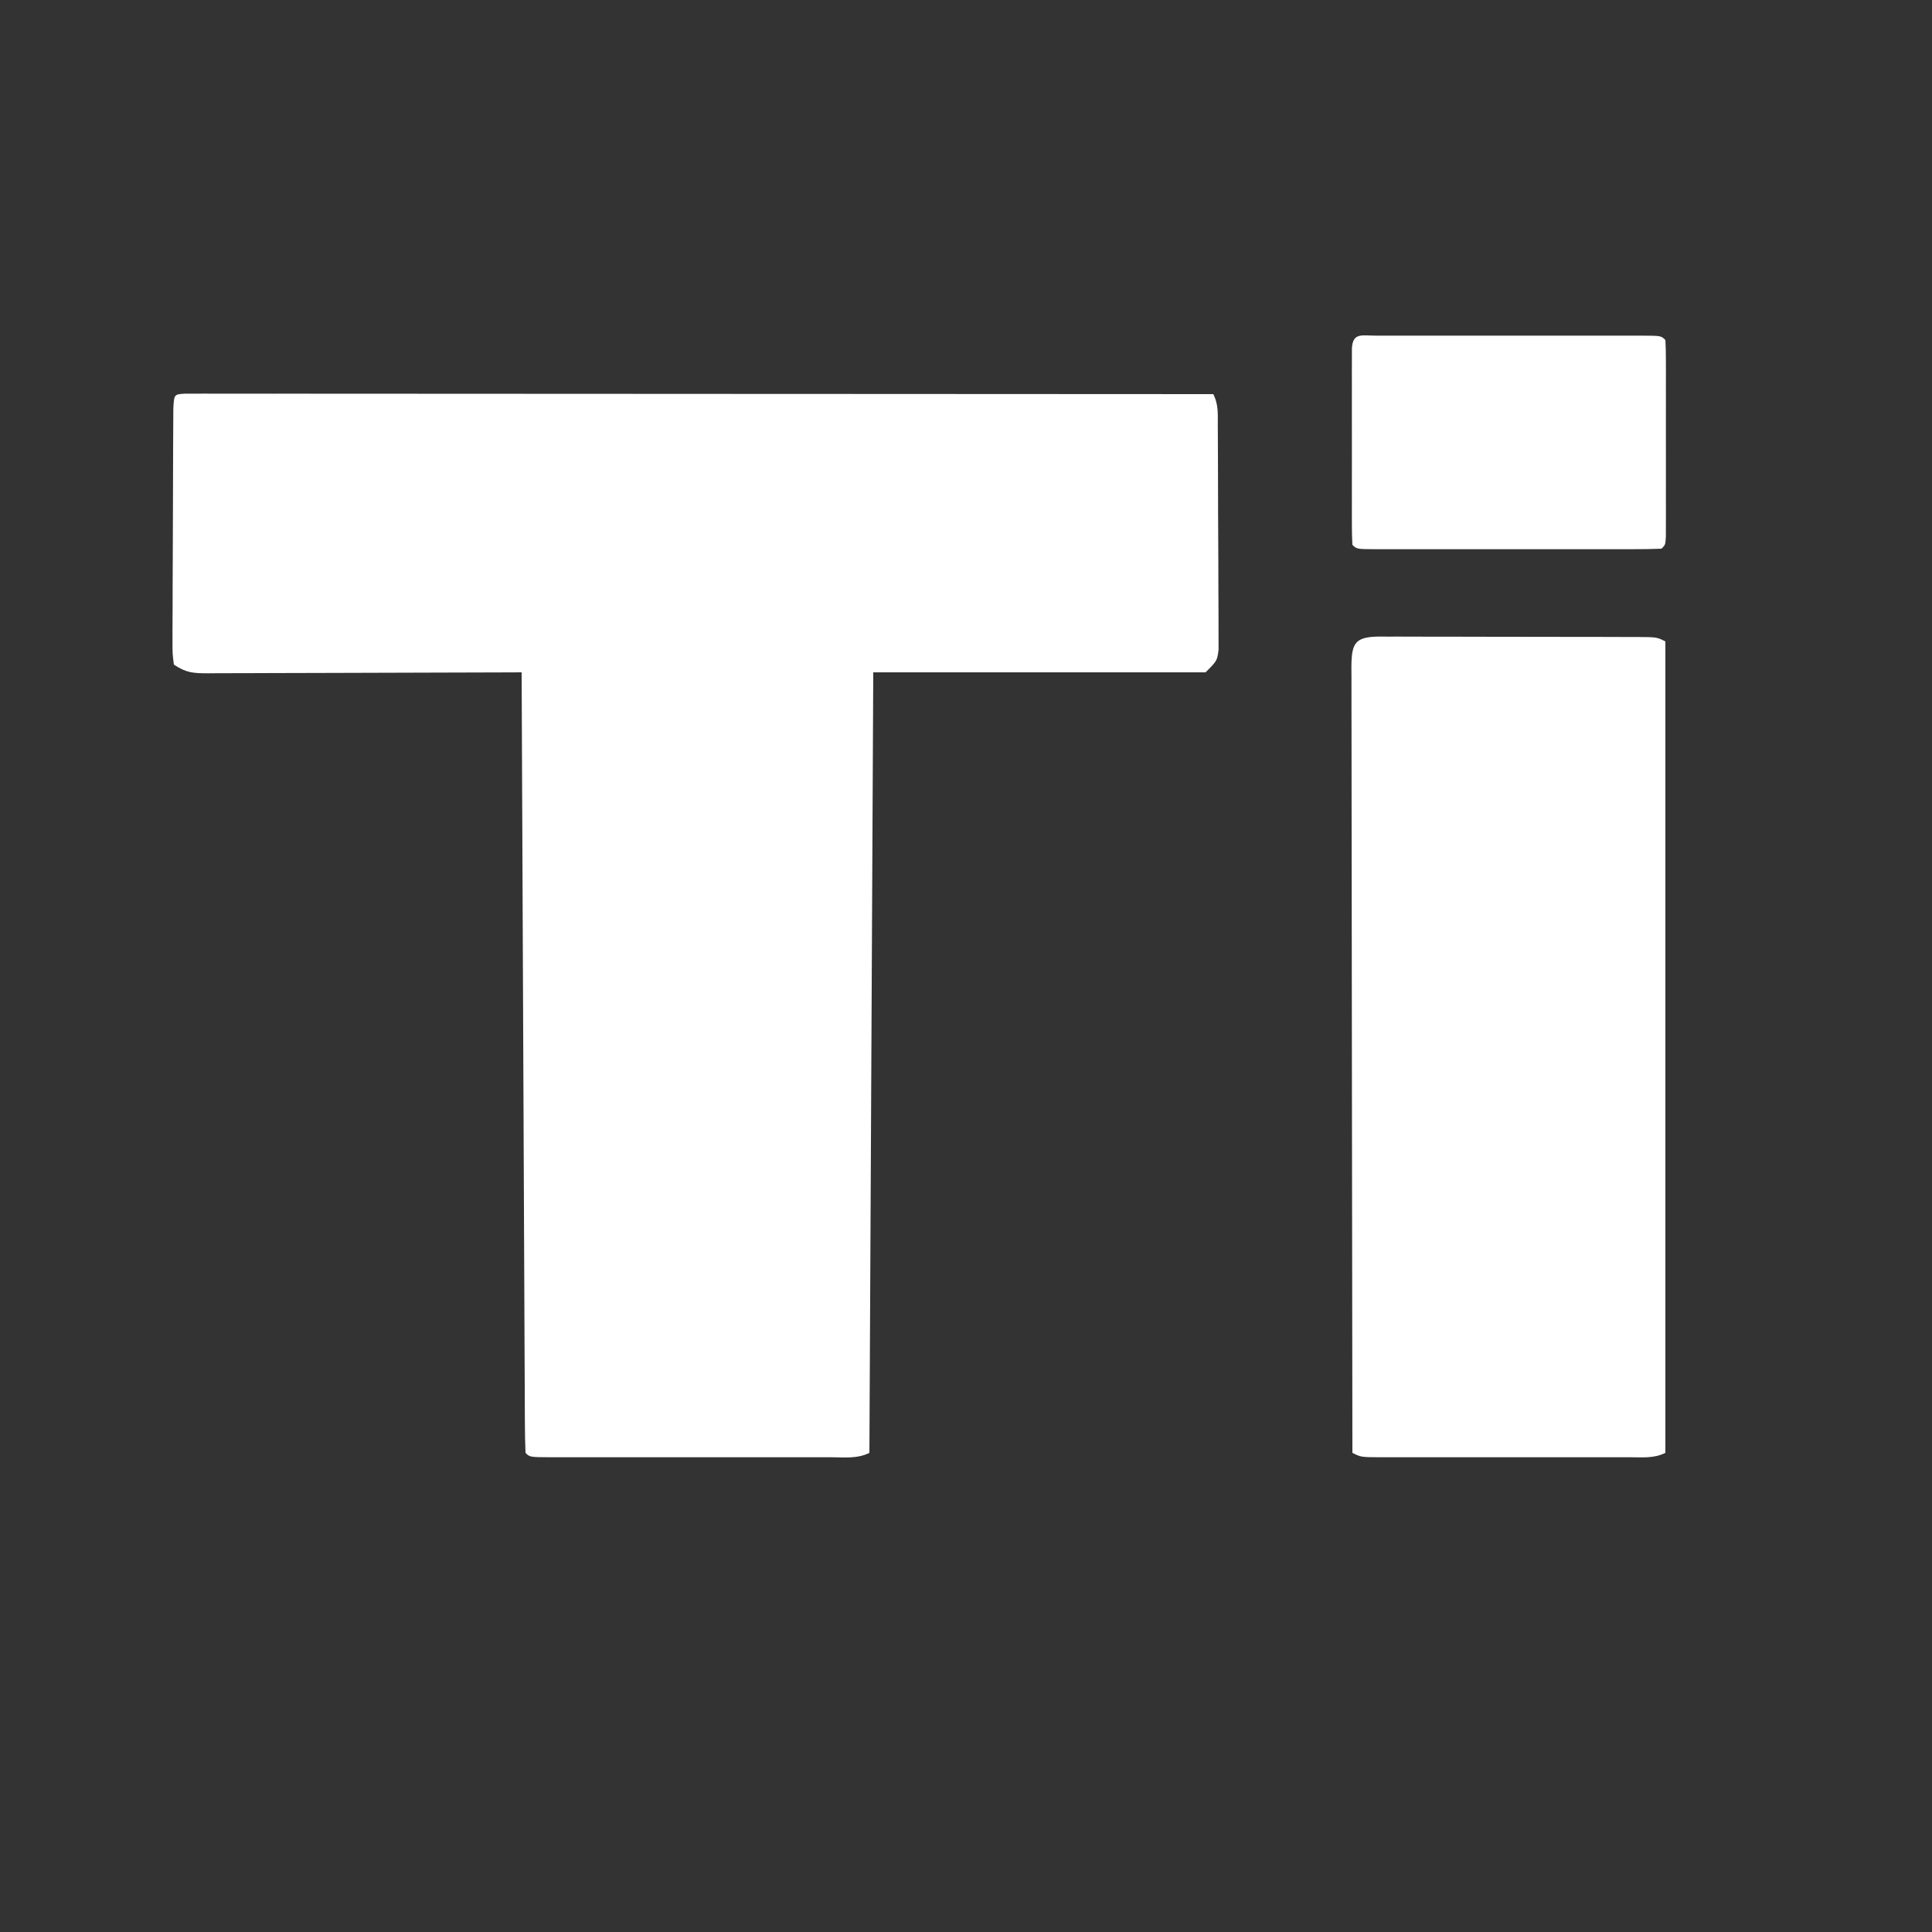 <?xml version="1.0" encoding="UTF-8"?>
<svg version="1.1" xmlns="http://www.w3.org/2000/svg" width="500" height="500">
<rect width="100%" height="100%" fill="#333333" stroke="none"/>
<path d="M0 0 C1.221 0.001 1.221 0.001 2.466 0.001 C3.401 -0.001 4.337 -0.003 5.301 -0.005 C6.341 -0.002 7.381 0.001 8.452 0.004 C9.547 0.003 10.642 0.002 11.771 0.001 C15.471 -0 19.172 0.005 22.872 0.011 C25.513 0.011 28.153 0.011 30.794 0.01 C36.495 0.01 42.195 0.013 47.896 0.018 C56.138 0.027 64.38 0.029 72.622 0.03 C85.993 0.033 99.364 0.039 112.735 0.049 C125.727 0.058 138.718 0.065 151.71 0.069 C152.511 0.07 153.311 0.07 154.135 0.07 C158.15 0.071 162.164 0.073 166.179 0.074 C199.505 0.084 232.831 0.102 266.157 0.124 C267.566 2.941 267.3 5.303 267.319 8.454 C267.323 9.103 267.328 9.752 267.334 10.421 C267.348 12.57 267.355 14.72 267.361 16.87 C267.366 18.362 267.372 19.855 267.378 21.347 C267.388 24.476 267.394 27.606 267.398 30.736 C267.403 34.749 267.427 38.761 267.456 42.774 C267.474 45.857 267.479 48.939 267.481 52.021 C267.484 53.501 267.492 54.98 267.505 56.46 C267.522 58.529 267.52 60.596 267.514 62.665 C267.517 63.843 267.521 65.02 267.525 66.233 C267.157 69.124 267.157 69.124 264.157 72.124 C235.777 72.124 207.397 72.124 178.157 72.124 C177.662 172.114 177.662 172.114 177.157 274.124 C173.977 275.714 170.544 275.262 167.052 275.254 C165.795 275.256 165.795 275.256 164.514 275.259 C161.737 275.263 158.961 275.26 156.185 275.257 C154.262 275.258 152.339 275.259 150.416 275.26 C146.383 275.261 142.351 275.259 138.318 275.255 C133.137 275.249 127.956 275.252 122.775 275.258 C118.804 275.262 114.833 275.261 110.862 275.258 C108.951 275.257 107.04 275.258 105.129 275.26 C102.464 275.263 99.799 275.259 97.134 275.254 C95.938 275.257 95.938 275.257 94.717 275.26 C89.272 275.238 89.272 275.238 88.157 274.124 C88.047 271.52 88.002 268.941 87.999 266.335 C87.992 265.097 87.992 265.097 87.984 263.833 C87.969 261.045 87.96 258.256 87.952 255.468 C87.942 253.477 87.932 251.487 87.922 249.497 C87.895 244.076 87.874 238.654 87.854 233.233 C87.832 227.574 87.805 221.915 87.778 216.257 C87.728 205.533 87.683 194.809 87.64 184.085 C87.591 171.88 87.536 159.674 87.48 147.469 C87.366 122.354 87.26 97.239 87.157 72.124 C85.532 72.131 85.532 72.131 83.875 72.138 C73.677 72.178 63.48 72.208 53.283 72.228 C48.04 72.238 42.797 72.252 37.554 72.275 C32.497 72.297 27.439 72.309 22.382 72.314 C20.45 72.318 18.518 72.325 16.587 72.336 C13.886 72.35 11.185 72.352 8.484 72.351 C7.682 72.358 6.879 72.366 6.052 72.373 C2.216 72.359 0.427 72.304 -2.843 70.124 C-3.21 67.271 -3.21 67.271 -3.199 63.579 C-3.201 62.907 -3.203 62.236 -3.205 61.544 C-3.208 59.319 -3.19 57.095 -3.171 54.87 C-3.168 53.329 -3.166 51.787 -3.165 50.245 C-3.16 47.013 -3.146 43.781 -3.124 40.548 C-3.096 36.396 -3.085 32.244 -3.08 28.092 C-3.076 24.909 -3.066 21.725 -3.054 18.542 C-3.049 17.01 -3.044 15.479 -3.04 13.947 C-3.033 11.811 -3.02 9.676 -3.004 7.54 C-2.997 6.322 -2.99 5.105 -2.983 3.851 C-2.794 0.188 -2.794 0.188 0 0 Z " fill="#FFFFFF" transform="translate(47.843,101.876)"/>
<path d="M0 0 C1.065 0.008 1.065 0.008 2.151 0.017 C3.273 0.014 3.273 0.014 4.418 0.011 C6.897 0.008 9.376 0.018 11.856 0.029 C13.574 0.031 15.293 0.031 17.012 0.031 C20.616 0.032 24.221 0.041 27.826 0.054 C32.453 0.071 37.08 0.075 41.708 0.074 C45.257 0.074 48.807 0.08 52.357 0.087 C54.063 0.09 55.77 0.092 57.476 0.093 C59.859 0.095 62.241 0.104 64.623 0.115 C65.333 0.114 66.043 0.114 66.774 0.113 C71.658 0.145 71.658 0.145 73.887 1.26 C73.887 70.56 73.887 139.86 73.887 211.26 C70.913 212.747 67.883 212.399 64.623 212.389 C63.501 212.392 63.501 212.392 62.356 212.395 C59.877 212.399 57.397 212.396 54.918 212.393 C53.199 212.393 51.481 212.394 49.762 212.396 C46.157 212.397 42.553 212.395 38.948 212.39 C34.321 212.385 29.693 212.388 25.066 212.394 C21.516 212.398 17.967 212.396 14.417 212.394 C12.71 212.393 11.004 212.394 9.297 212.396 C6.915 212.399 4.533 212.395 2.151 212.389 C1.441 212.391 0.731 212.393 0 212.395 C-4.885 212.374 -4.885 212.374 -7.113 211.26 C-7.16 184.044 -7.195 156.829 -7.217 129.613 C-7.227 116.977 -7.241 104.341 -7.264 91.705 C-7.284 80.696 -7.297 69.686 -7.301 58.676 C-7.304 52.843 -7.31 47.01 -7.325 41.177 C-7.338 35.693 -7.342 30.209 -7.339 24.724 C-7.34 22.706 -7.344 20.688 -7.352 18.67 C-7.361 15.925 -7.359 13.18 -7.354 10.435 C-7.359 9.628 -7.365 8.82 -7.371 7.988 C-7.337 1.647 -6.484 0.042 0 0 Z " fill="#FFFFFF" transform="translate(357.113,164.74)"/>
<path d="M0 0 C1.1 0.003 1.1 0.003 2.223 0.006 C2.992 0.004 3.761 0.003 4.553 0.001 C7.108 -0.004 9.662 -0.001 12.217 0.003 C13.984 0.002 15.752 0.001 17.519 -0 C21.228 -0.002 24.937 0 28.646 0.005 C33.411 0.011 38.177 0.008 42.942 0.002 C46.593 -0.002 50.244 -0.001 53.895 0.002 C55.652 0.002 57.41 0.002 59.168 -0.001 C61.62 -0.003 64.072 0.001 66.524 0.006 C67.257 0.004 67.991 0.002 68.746 0 C73.759 0.021 73.759 0.021 74.873 1.136 C74.972 2.787 75.001 4.444 75.003 6.098 C75.006 7.156 75.009 8.214 75.012 9.304 C75.009 11.03 75.009 11.03 75.006 12.792 C75.007 13.964 75.008 15.137 75.009 16.345 C75.01 18.83 75.008 21.315 75.004 23.8 C74.998 27.619 75.004 31.438 75.01 35.257 C75.009 37.664 75.008 40.072 75.006 42.479 C75.008 43.63 75.01 44.781 75.012 45.967 C75.007 47.554 75.007 47.554 75.003 49.173 C75.002 50.109 75.001 51.045 75 52.01 C74.873 54.136 74.873 54.136 73.873 55.136 C71.414 55.236 68.983 55.272 66.524 55.265 C65.755 55.267 64.985 55.268 64.193 55.27 C61.639 55.275 59.084 55.272 56.529 55.268 C54.762 55.269 52.995 55.27 51.227 55.271 C47.518 55.273 43.809 55.271 40.1 55.266 C35.335 55.26 30.57 55.263 25.805 55.269 C22.154 55.273 18.503 55.272 14.852 55.269 C13.094 55.269 11.336 55.27 9.579 55.272 C7.127 55.274 4.675 55.271 2.223 55.265 C1.489 55.267 0.756 55.269 0 55.271 C-5.012 55.25 -5.012 55.25 -6.127 54.136 C-6.225 52.484 -6.255 50.827 -6.256 49.173 C-6.259 48.115 -6.262 47.057 -6.266 45.967 C-6.263 44.241 -6.263 44.241 -6.26 42.479 C-6.261 41.307 -6.261 40.134 -6.262 38.926 C-6.263 36.441 -6.261 33.956 -6.257 31.471 C-6.252 27.652 -6.257 23.833 -6.263 20.014 C-6.263 17.607 -6.262 15.199 -6.26 12.792 C-6.262 11.641 -6.264 10.49 -6.266 9.304 C-6.263 8.246 -6.259 7.188 -6.256 6.098 C-6.255 5.162 -6.255 4.226 -6.254 3.261 C-6.005 -0.896 -3.59 0.015 0 0 Z " fill="#FFFFFF" transform="translate(356.127,86.864)"/>
</svg>
